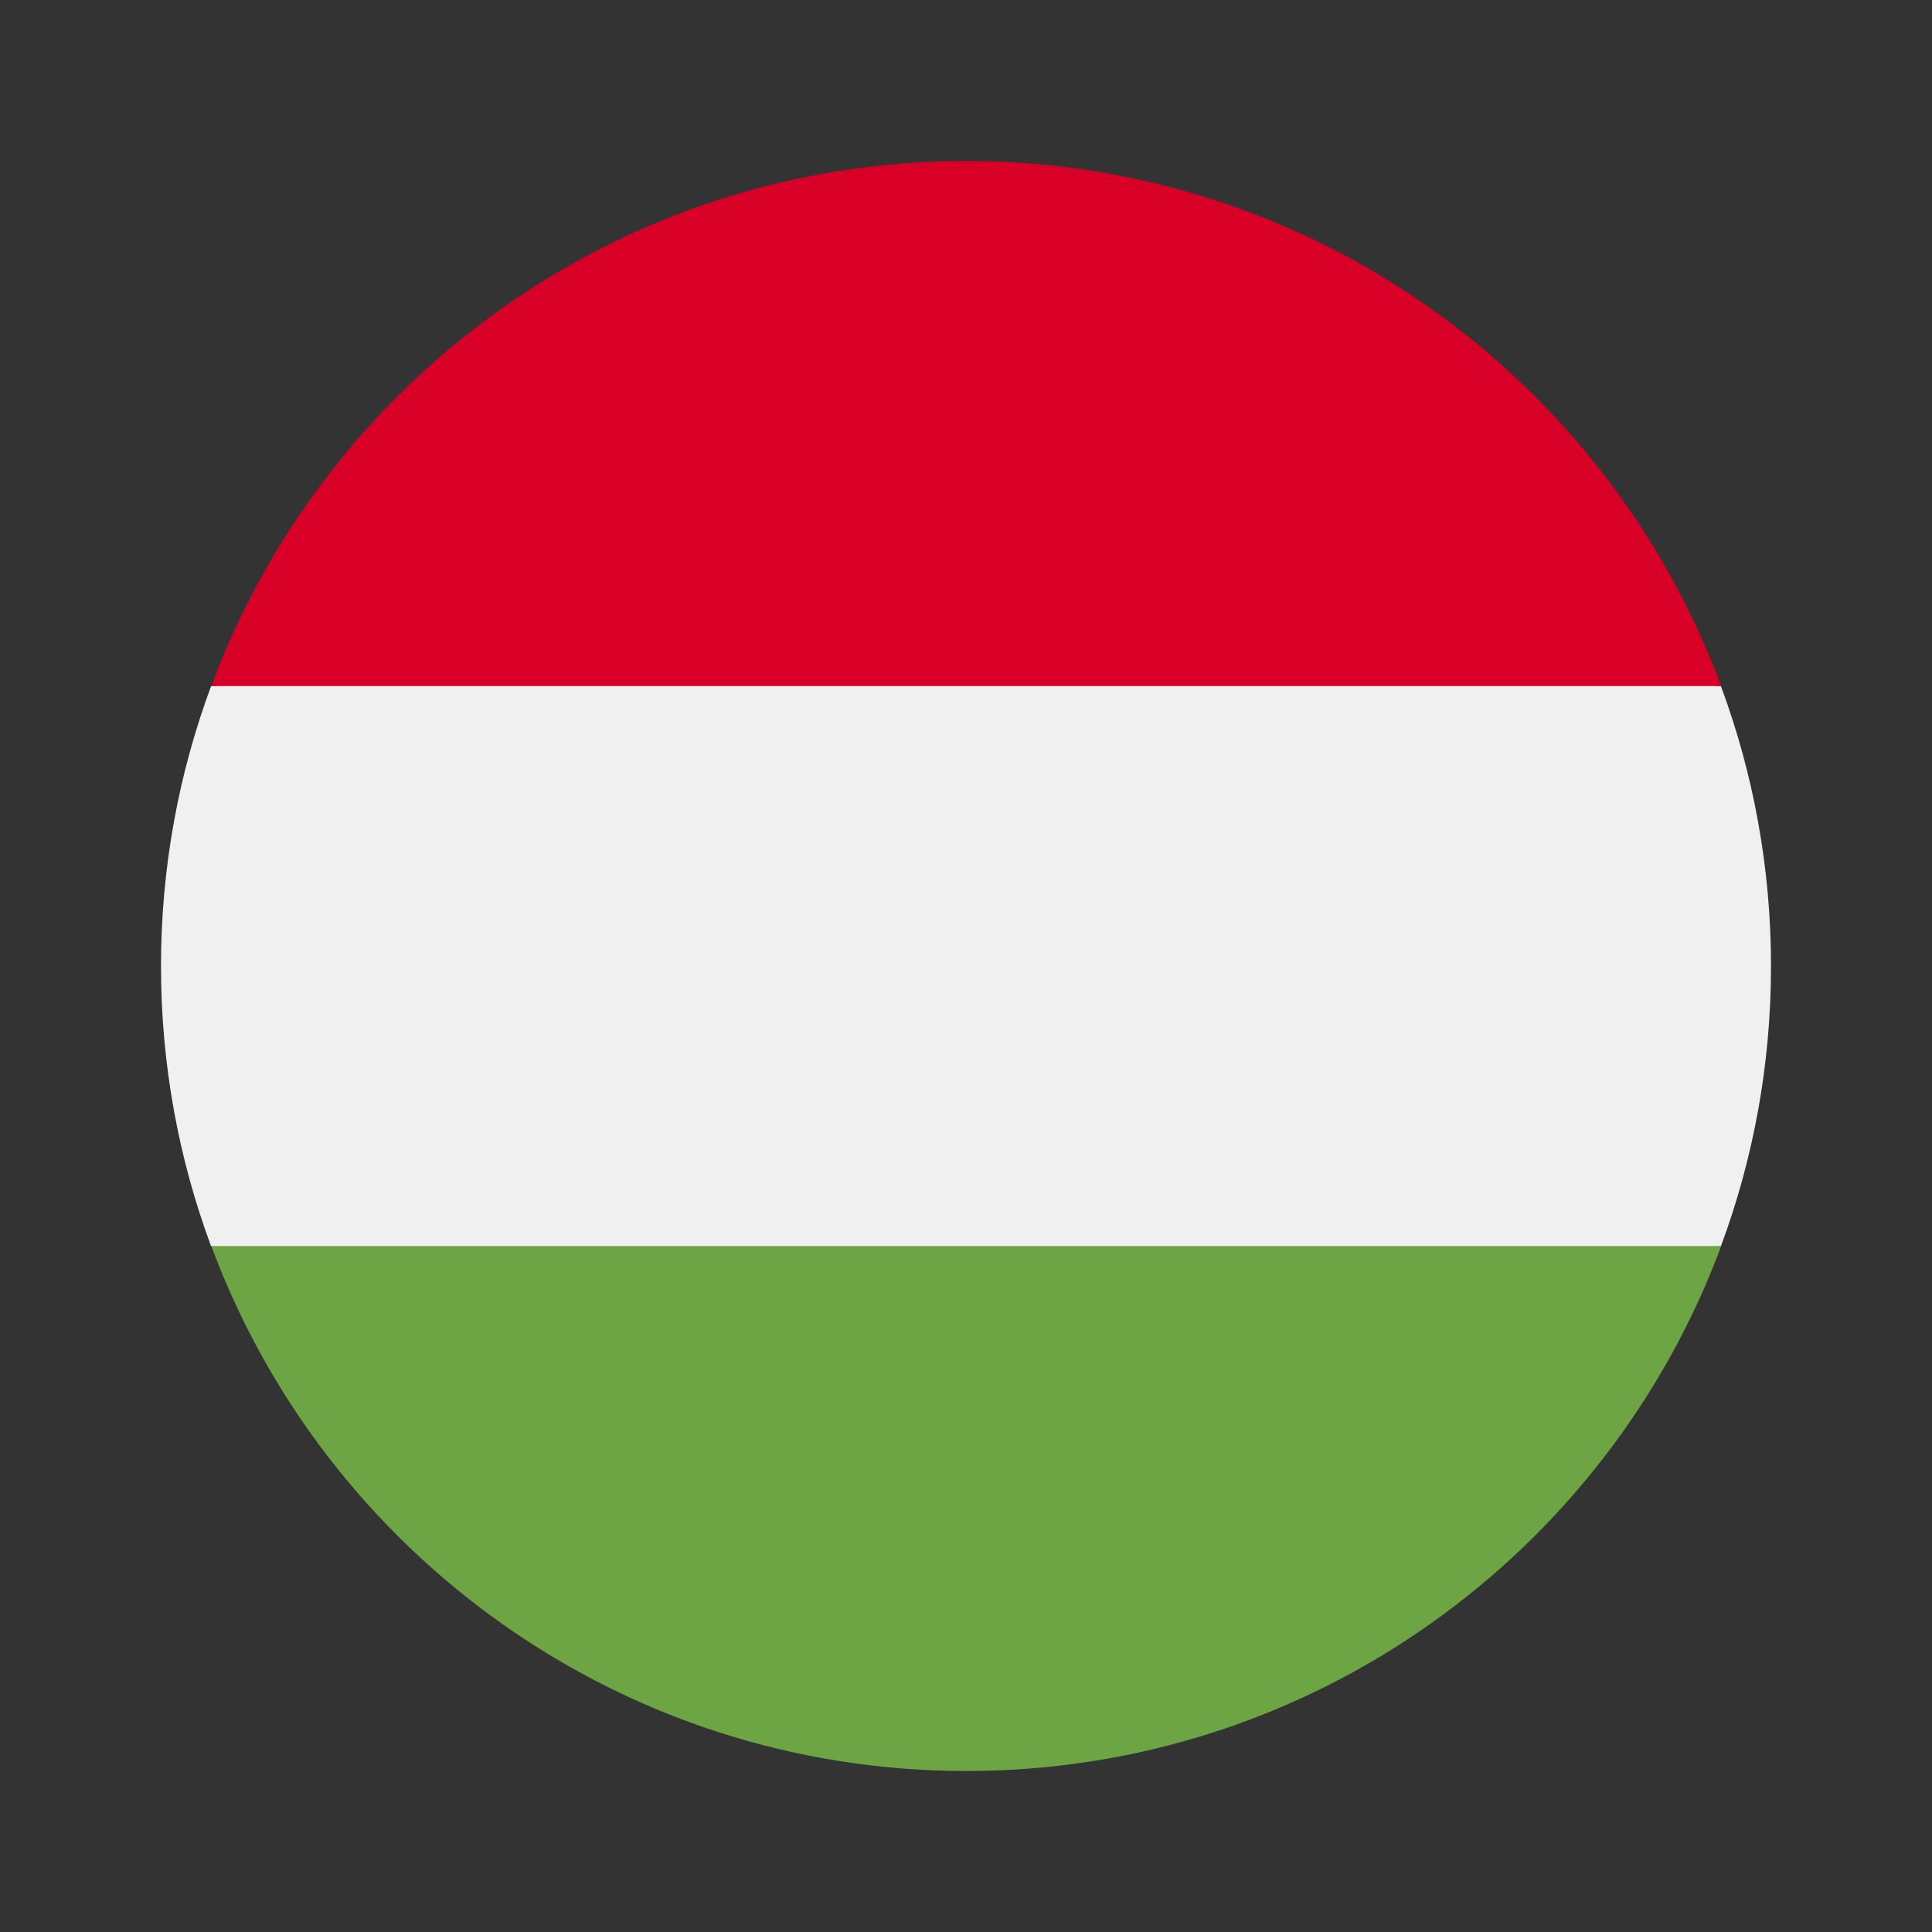 <?xml version="1.0" encoding="UTF-8"?> <svg xmlns="http://www.w3.org/2000/svg" width="24" height="24" viewBox="0 0 24 24" fill="none"><rect x="0" y="0" width="24" height="24" fill="#333333" stroke="none"/><path d="M2.622 8.524C2.22 9.607 2 10.779 2 12.002C2 13.225 2.22 14.397 2.622 15.48L12 16.35L21.378 15.48C21.78 14.397 22 13.225 22 12.002C22 10.779 21.78 9.607 21.378 8.524L12 7.654L2.622 8.524Z" fill="#F0F0F0"></path><path d="M12.003 2C7.703 2 4.038 4.714 2.625 8.522H21.381C19.968 4.714 16.303 2 12.003 2Z" fill="#D80027"></path><path d="M12.003 22C16.303 22 19.968 19.287 21.381 15.479H2.625C4.038 19.287 7.703 22 12.003 22Z" fill="#6DA544"></path></svg> 